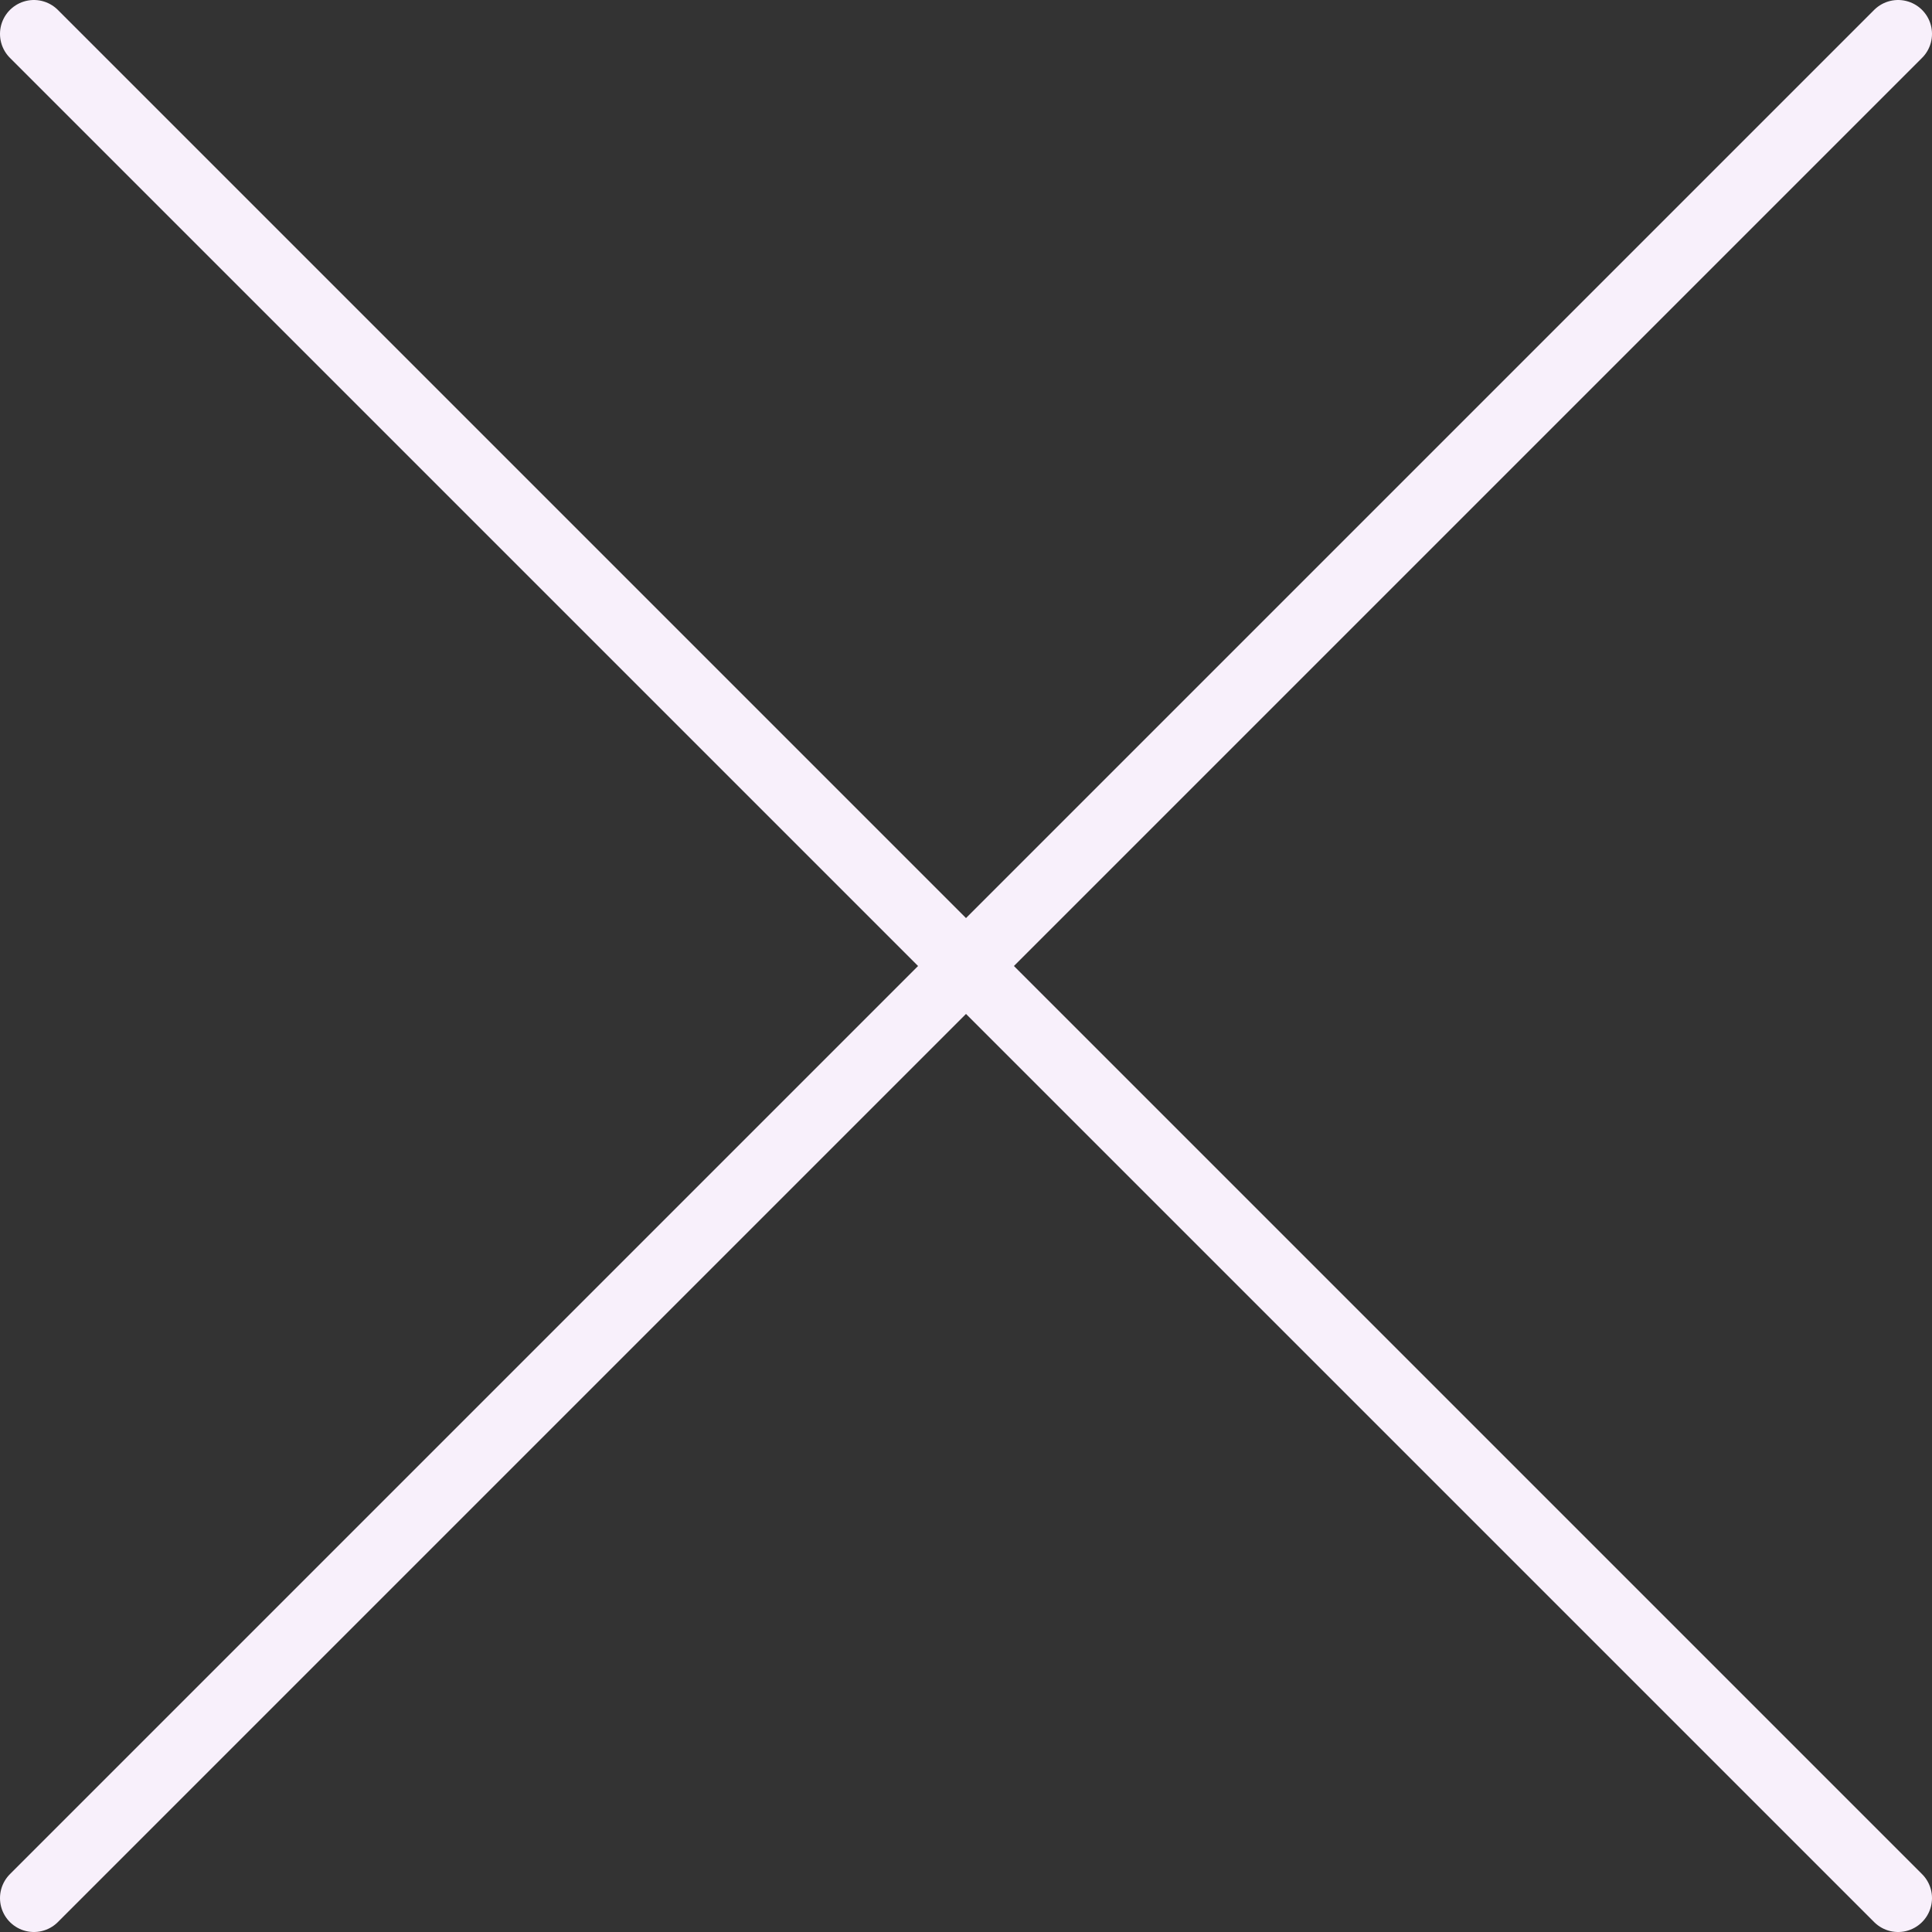 <svg width="57" height="57" viewBox="0 0 57 57" fill="none" xmlns="http://www.w3.org/2000/svg">
<rect x="0" y="0" width="57" height="57" fill="#333333" stroke="none"/>
<path d="M1 1L28.5 28.5M56 56L28.5 28.5M28.5 28.5L56 1M28.5 28.5L1 56" stroke="#F8F0FB" stroke-width="2" stroke-linecap="round"/>
</svg>
